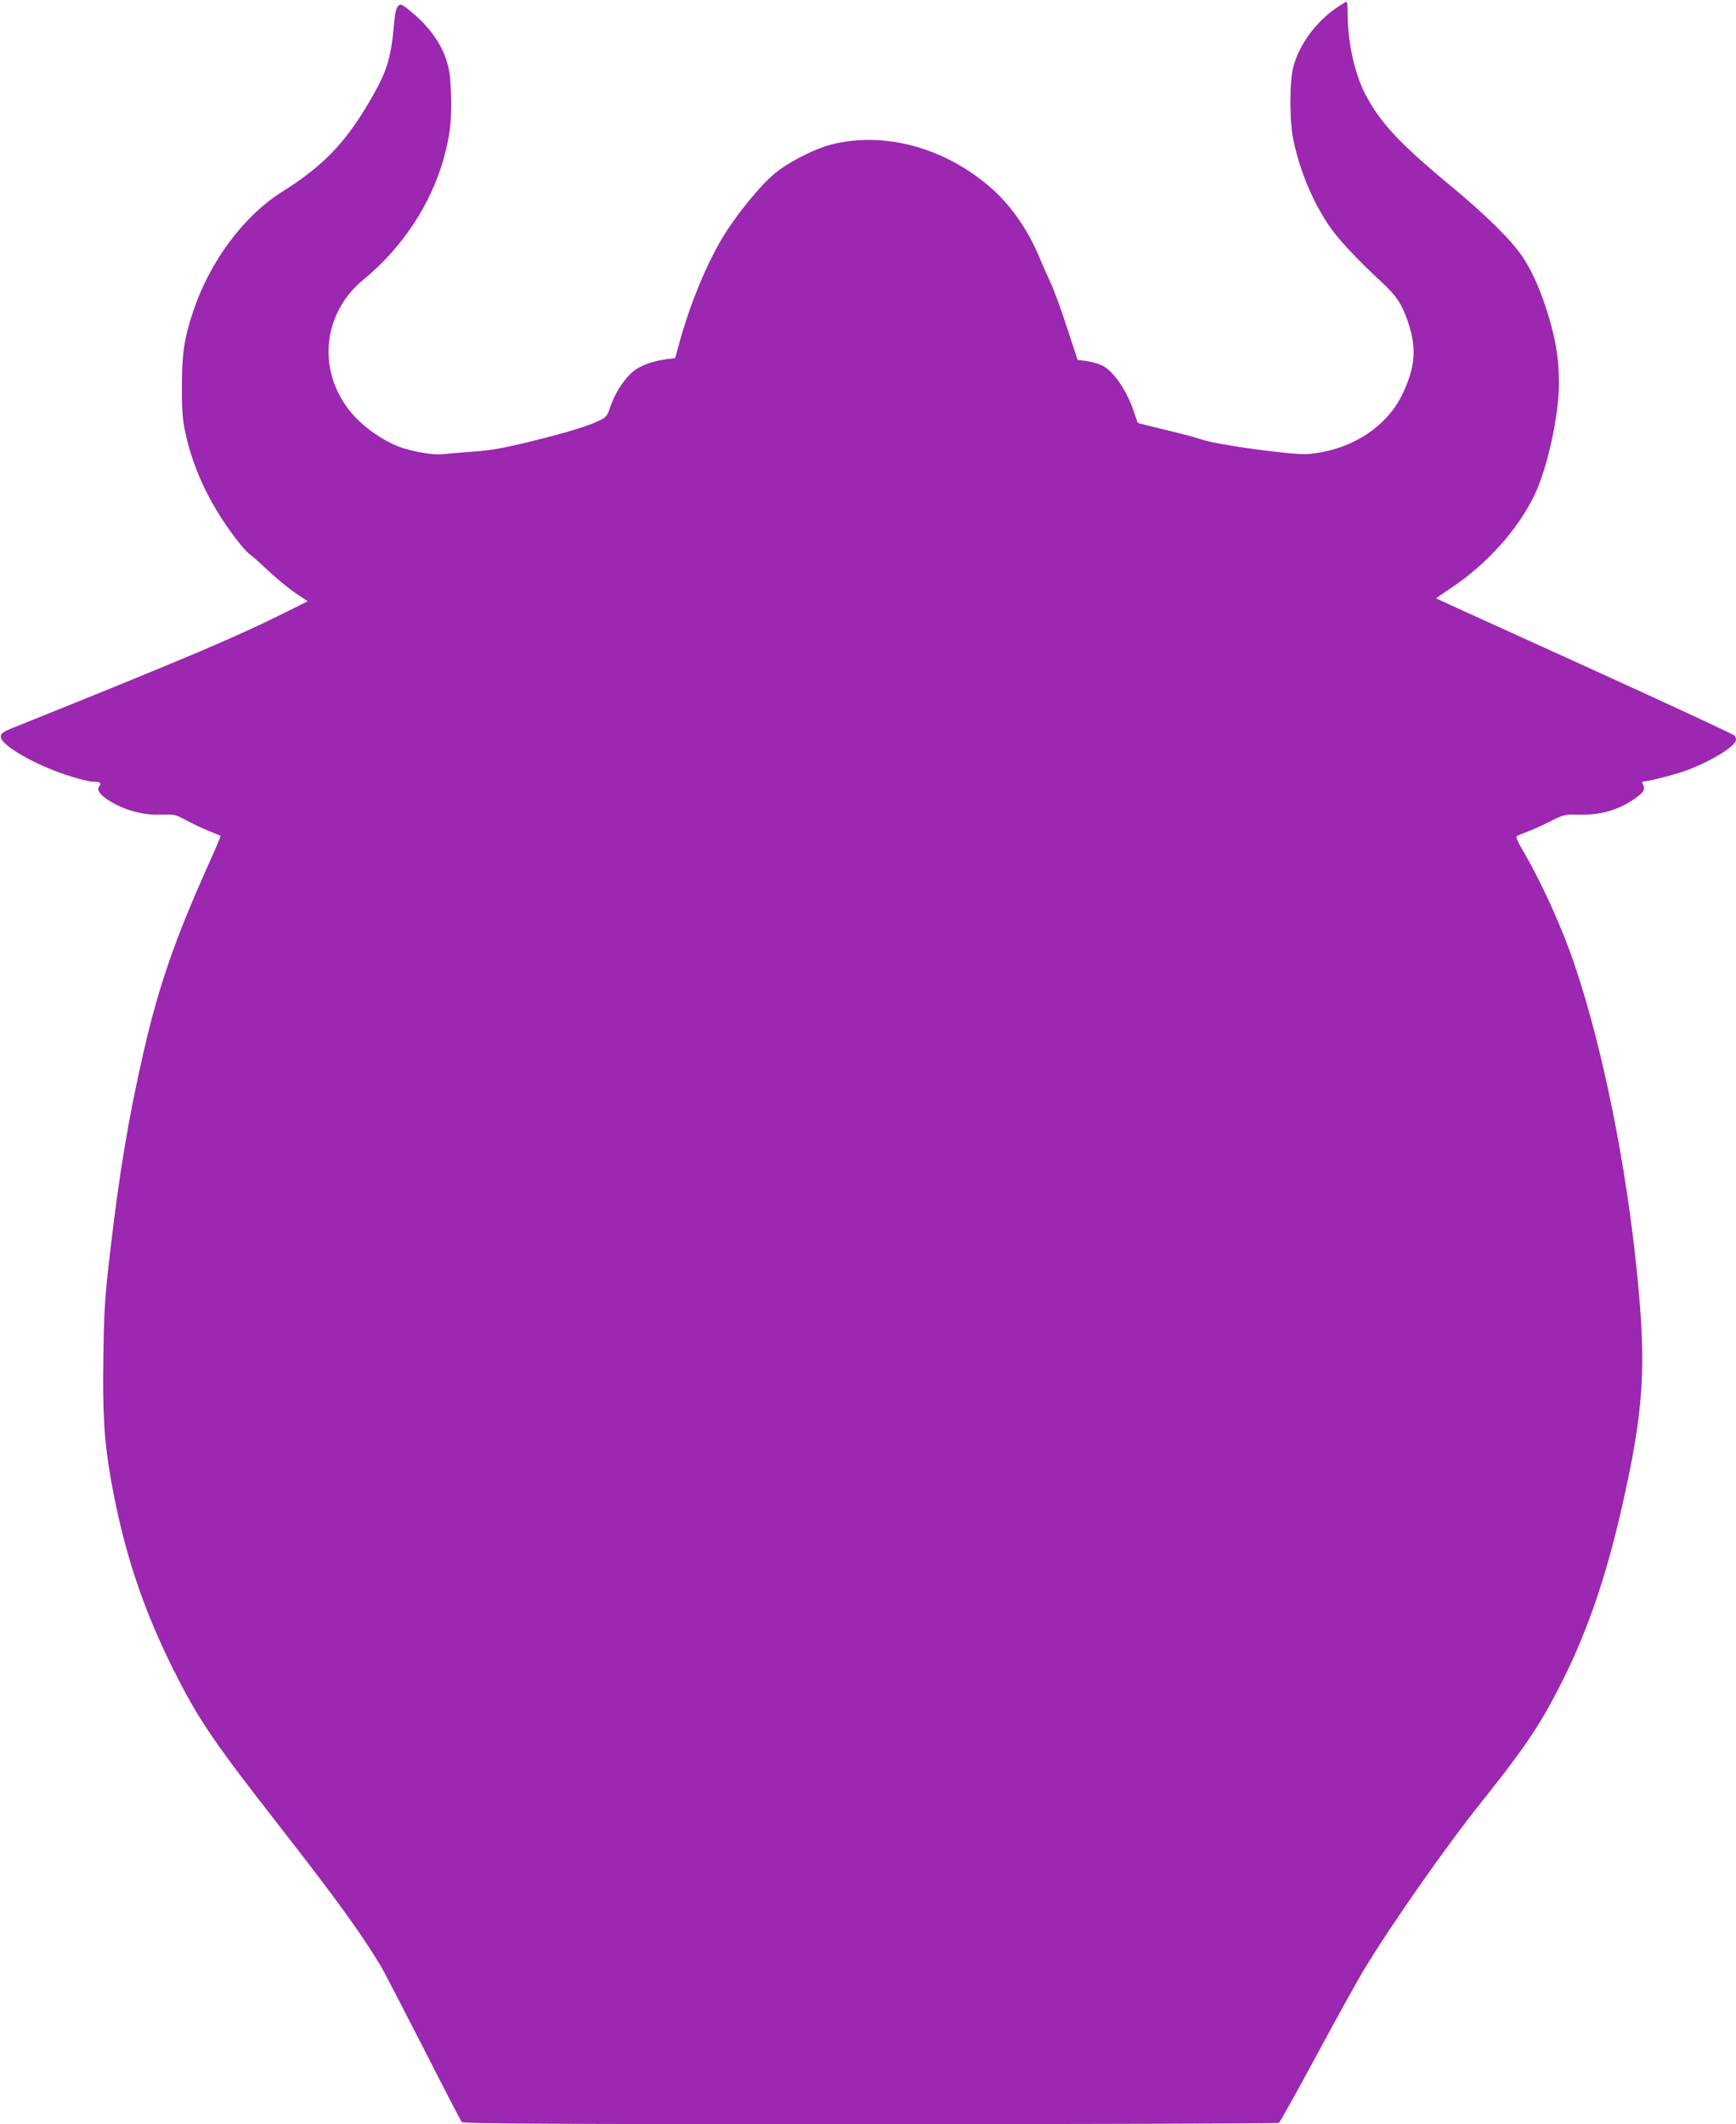 <?xml version="1.0" standalone="no"?>
<!DOCTYPE svg PUBLIC "-//W3C//DTD SVG 20010904//EN"
 "http://www.w3.org/TR/2001/REC-SVG-20010904/DTD/svg10.dtd">
<svg version="1.0" xmlns="http://www.w3.org/2000/svg"
 width="1046pt" height="1280pt" viewBox="0 0 1046 1280"
 preserveAspectRatio="xMidYMid meet">
<g transform="translate(0,1280) scale(0.1,-0.1)"
fill="#9c27b0" stroke="none">
<path d="M8050 12751 c-124 -86 -221 -220 -257 -352 -24 -91 -24 -334 1 -448
39 -181 110 -353 209 -504 52 -79 170 -207 322 -347 89 -83 120 -129 157 -235
54 -157 47 -271 -27 -430 -95 -208 -316 -350 -575 -371 -91 -7 -544 55 -637
87 -32 11 -132 38 -222 59 -90 22 -165 40 -166 42 -1 2 -10 28 -20 58 -43 135
-129 260 -199 290 -22 10 -64 21 -92 25 l-51 6 -63 192 c-34 106 -78 226 -97
267 -19 41 -53 117 -74 168 -69 163 -172 309 -289 411 -278 242 -640 340 -958
261 -105 -27 -263 -107 -347 -178 -88 -73 -235 -255 -314 -388 -98 -164 -199
-411 -261 -642 l-22 -80 -49 -6 c-102 -14 -175 -44 -223 -91 -51 -52 -96 -127
-121 -203 -14 -43 -23 -56 -53 -71 -73 -37 -191 -73 -407 -127 -174 -43 -249
-57 -360 -65 -77 -6 -164 -13 -192 -16 -60 -6 -189 18 -266 48 -89 35 -193
107 -260 179 -229 248 -206 613 54 826 231 189 406 453 483 731 38 138 48 226
44 378 -4 117 -9 153 -31 220 -33 98 -103 195 -201 277 -63 53 -71 57 -86 43
-12 -11 -19 -39 -24 -93 -21 -234 -43 -303 -161 -503 -142 -238 -275 -374
-517 -526 -230 -145 -433 -418 -533 -716 -55 -164 -69 -258 -69 -452 -1 -138
4 -201 18 -270 50 -241 163 -472 334 -685 24 -30 52 -59 61 -64 9 -5 57 -47
106 -94 50 -46 123 -107 164 -135 l75 -50 -120 -60 c-301 -151 -587 -273
-1649 -700 -70 -28 -80 -36 -80 -57 0 -49 196 -164 392 -229 68 -23 140 -41
161 -41 44 0 56 -8 41 -26 -19 -23 1 -52 59 -89 92 -57 200 -87 307 -84 86 3
93 1 155 -33 36 -19 97 -48 135 -64 39 -15 72 -29 74 -31 2 -1 -30 -78 -72
-170 -201 -448 -300 -731 -391 -1128 -92 -401 -147 -733 -202 -1205 -31 -265
-37 -345 -41 -615 -6 -362 4 -528 47 -770 75 -418 189 -764 372 -1130 153
-306 235 -428 658 -970 326 -418 478 -628 593 -820 17 -27 131 -248 255 -490
123 -242 229 -446 234 -452 8 -10 513 -13 2462 -13 1348 0 2456 4 2462 8 6 4
107 185 224 402 117 217 246 451 288 520 156 260 500 752 709 1012 245 307
343 449 458 672 169 324 289 667 389 1111 130 574 147 834 90 1400 -65 653
-204 1344 -371 1845 -76 230 -205 515 -317 704 -26 44 -43 82 -39 86 4 4 31
15 58 25 28 10 91 38 140 63 88 44 91 45 178 43 132 -4 243 29 342 100 50 36
59 52 45 80 -6 10 -7 19 -3 19 36 1 207 45 274 71 149 57 289 145 289 181 0 7
-4 19 -8 25 -4 7 -410 195 -902 419 -492 223 -896 407 -897 408 -1 1 39 29 90
63 216 143 401 350 502 558 78 162 147 476 148 670 0 144 -14 242 -58 395 -45
154 -98 277 -159 369 -67 102 -223 256 -441 436 -311 258 -425 383 -514 558
-62 126 -101 307 -101 480 0 37 -3 67 -7 66 -5 0 -33 -17 -63 -38z"/>
</g>
</svg>
